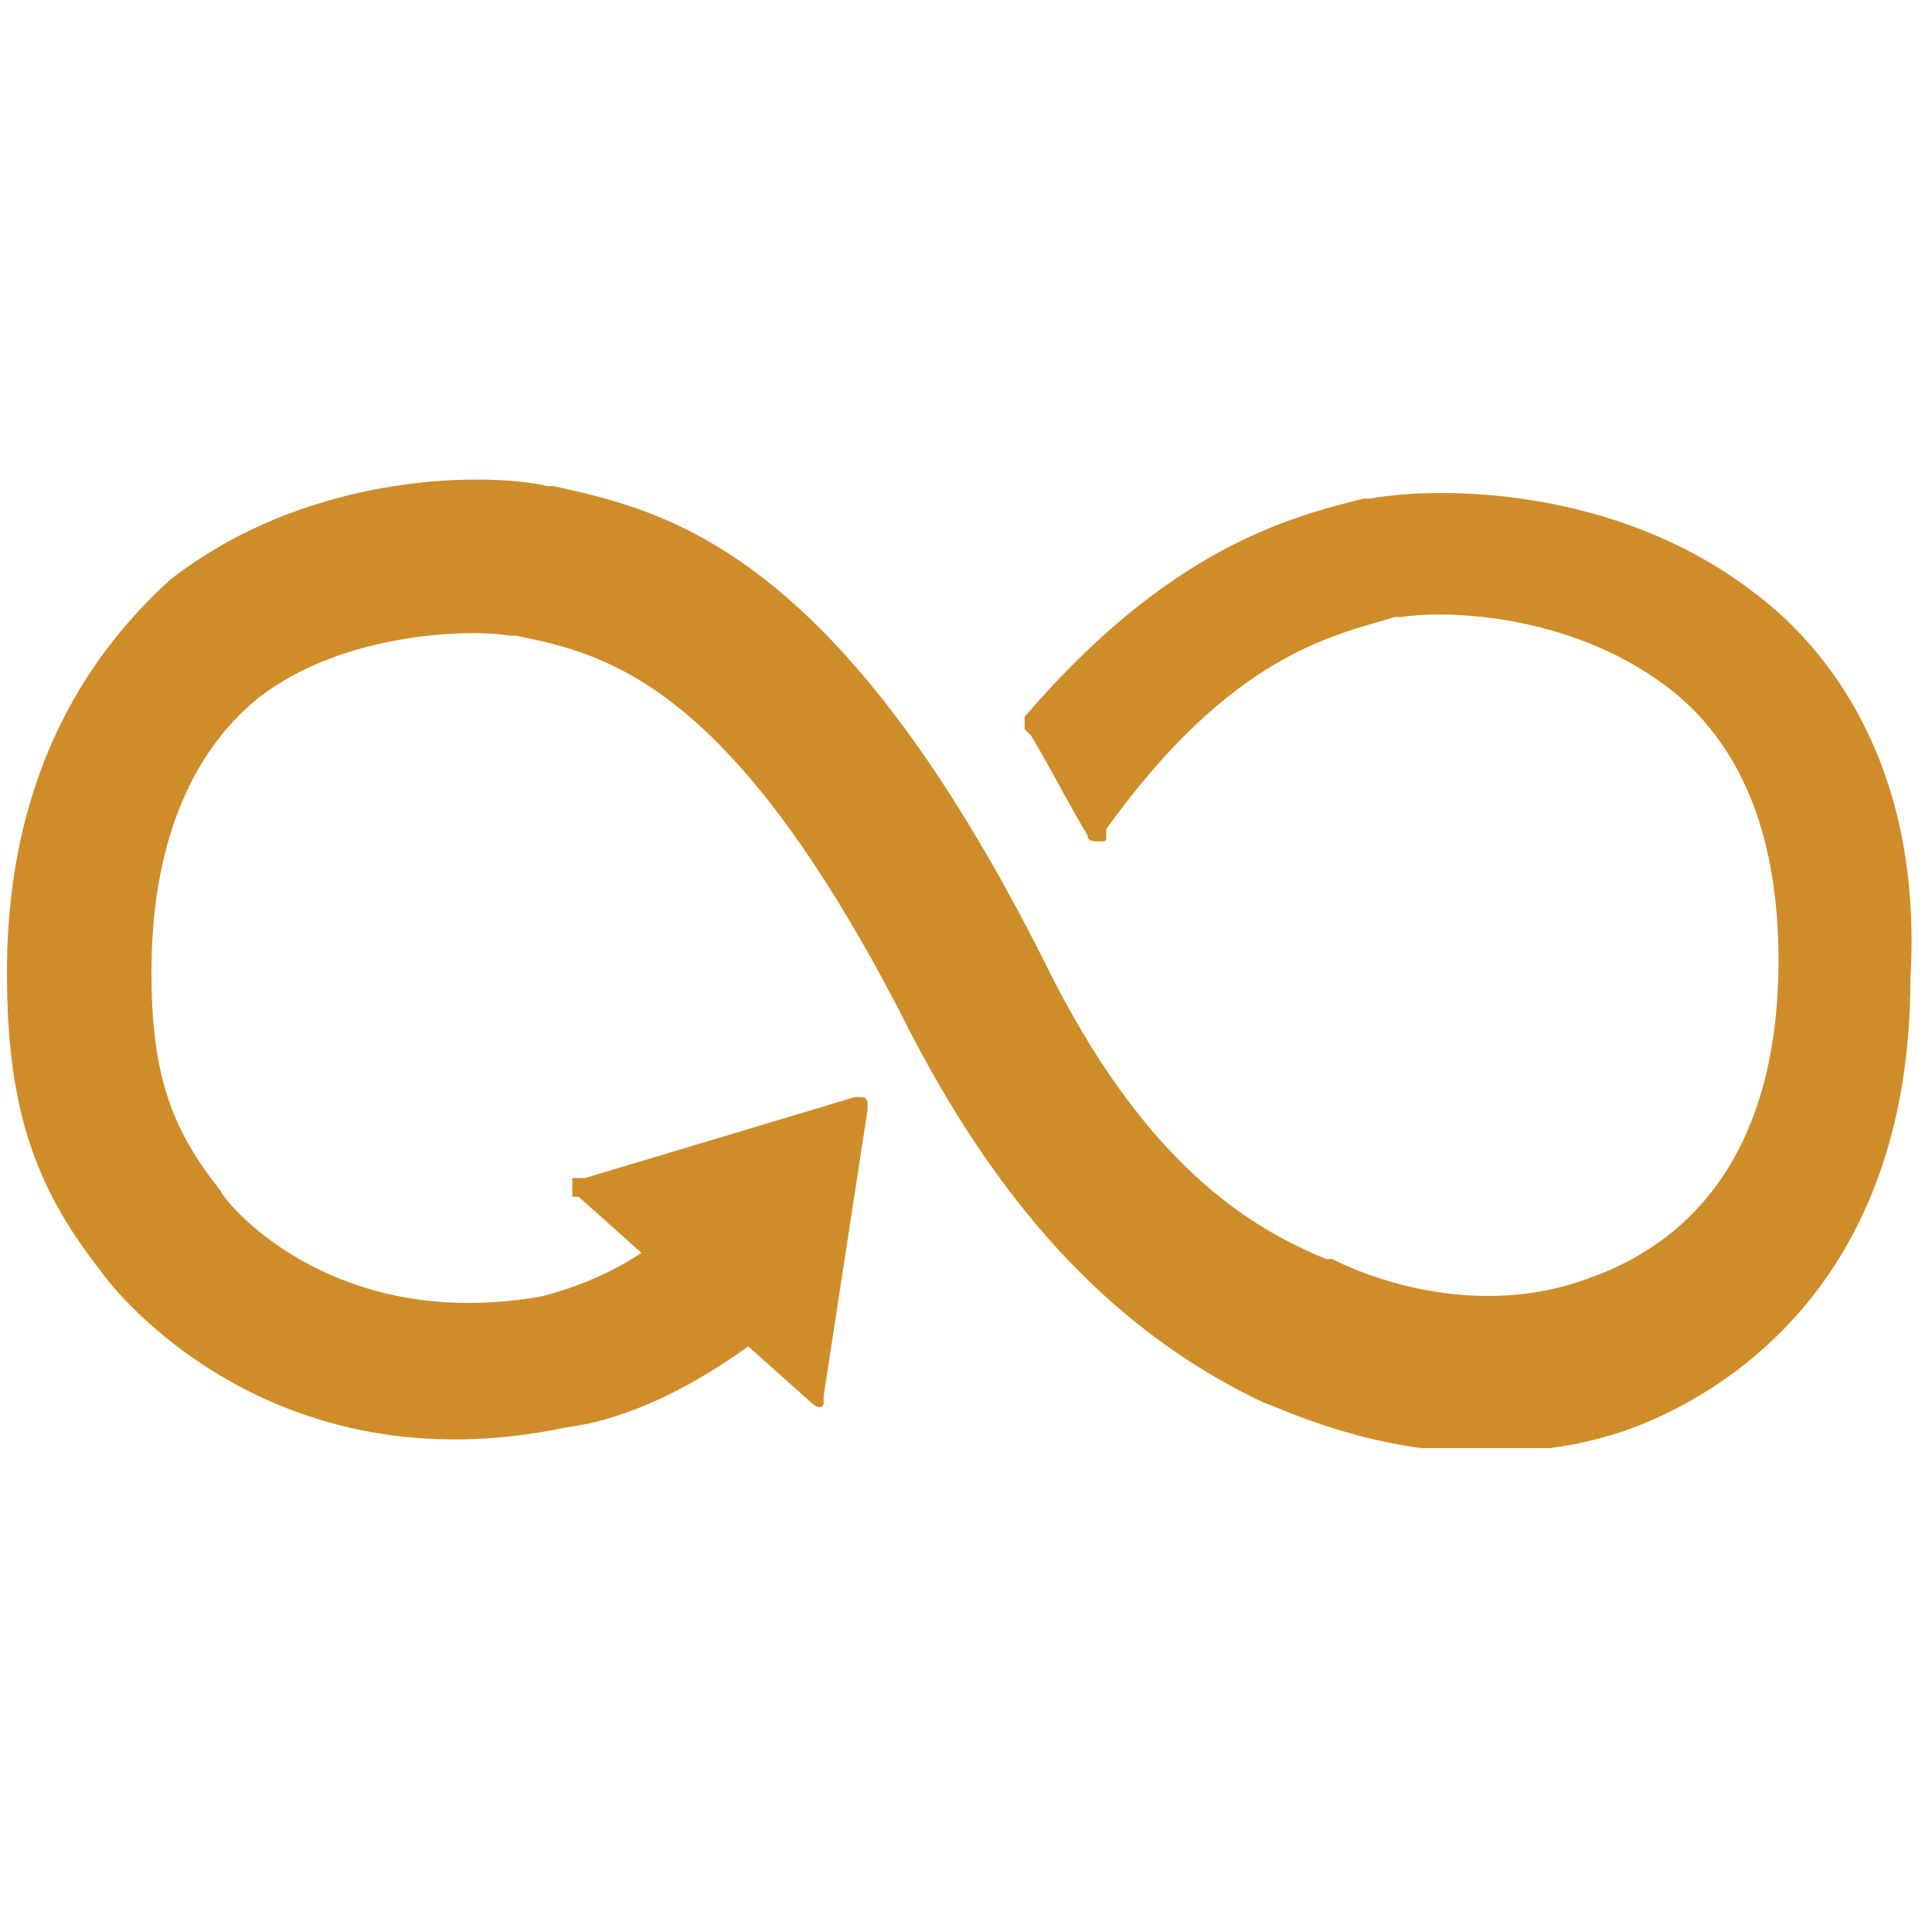 <svg width="141" height="140" viewBox="0 0 141 140" fill="none" xmlns="http://www.w3.org/2000/svg">
<g clip-path="url(#clip0)">
<path d="M127.963 43.212C117.877 35.478 105.04 35.478 99.996 36.388H99.538C94.036 37.752 85.325 40.028 74.78 52.312V52.767V53.222L75.239 53.677C76.614 55.952 77.99 58.682 79.365 60.957C79.365 61.412 79.823 61.412 80.282 61.412C80.74 61.412 80.74 61.412 80.74 60.957C80.74 60.957 80.74 60.957 80.74 60.502C89.91 47.762 97.246 46.397 101.83 45.032H102.289C105.04 44.577 114.209 44.577 121.545 50.037C127.046 54.132 129.797 60.957 129.797 70.056C129.797 85.071 122.461 90.986 116.043 93.26C106.415 96.9 97.246 91.895 97.246 91.895H96.787C91.285 89.621 83.491 85.071 76.156 70.056C61.026 40.028 48.647 37.298 40.395 35.478H39.936C36.269 34.568 22.973 34.113 12.428 42.302C6.926 47.307 0.508 55.952 0.508 70.966C0.508 80.521 2.342 86.436 7.385 92.805C8.302 94.17 19.764 108.73 41.312 104.18C44.98 103.725 49.564 101.905 54.608 98.265L59.192 102.36C59.651 102.815 60.109 102.815 60.109 102.36V101.905L63.319 80.976V80.521C63.319 80.521 63.319 80.066 62.86 80.066H62.402L42.687 85.981H42.229H41.77C41.77 86.436 41.77 86.891 41.77 87.346H42.229L46.813 91.441C44.063 93.26 41.312 94.17 39.478 94.625C23.89 97.355 16.096 87.346 16.096 86.891C12.428 82.341 11.053 78.246 11.053 70.966C11.053 61.867 13.803 55.042 18.847 50.947C25.265 45.942 34.893 45.942 37.186 46.397H37.644C44.521 47.762 53.691 50.037 66.528 75.516C73.405 88.711 81.657 97.355 92.202 102.36C93.578 102.815 99.996 106 108.249 106C111.917 106 115.584 105.545 119.252 104.18C125.212 101.905 139.425 94.17 139.425 71.421C140.342 55.952 133.465 47.307 127.963 43.212Z" fill="#CF8D2A"/>
</g>
<defs>
<clipPath id="clip0">
<rect width="140" height="70.689" fill="white" transform="translate(0.508 35)"/>
</clipPath>
</defs>
</svg>

